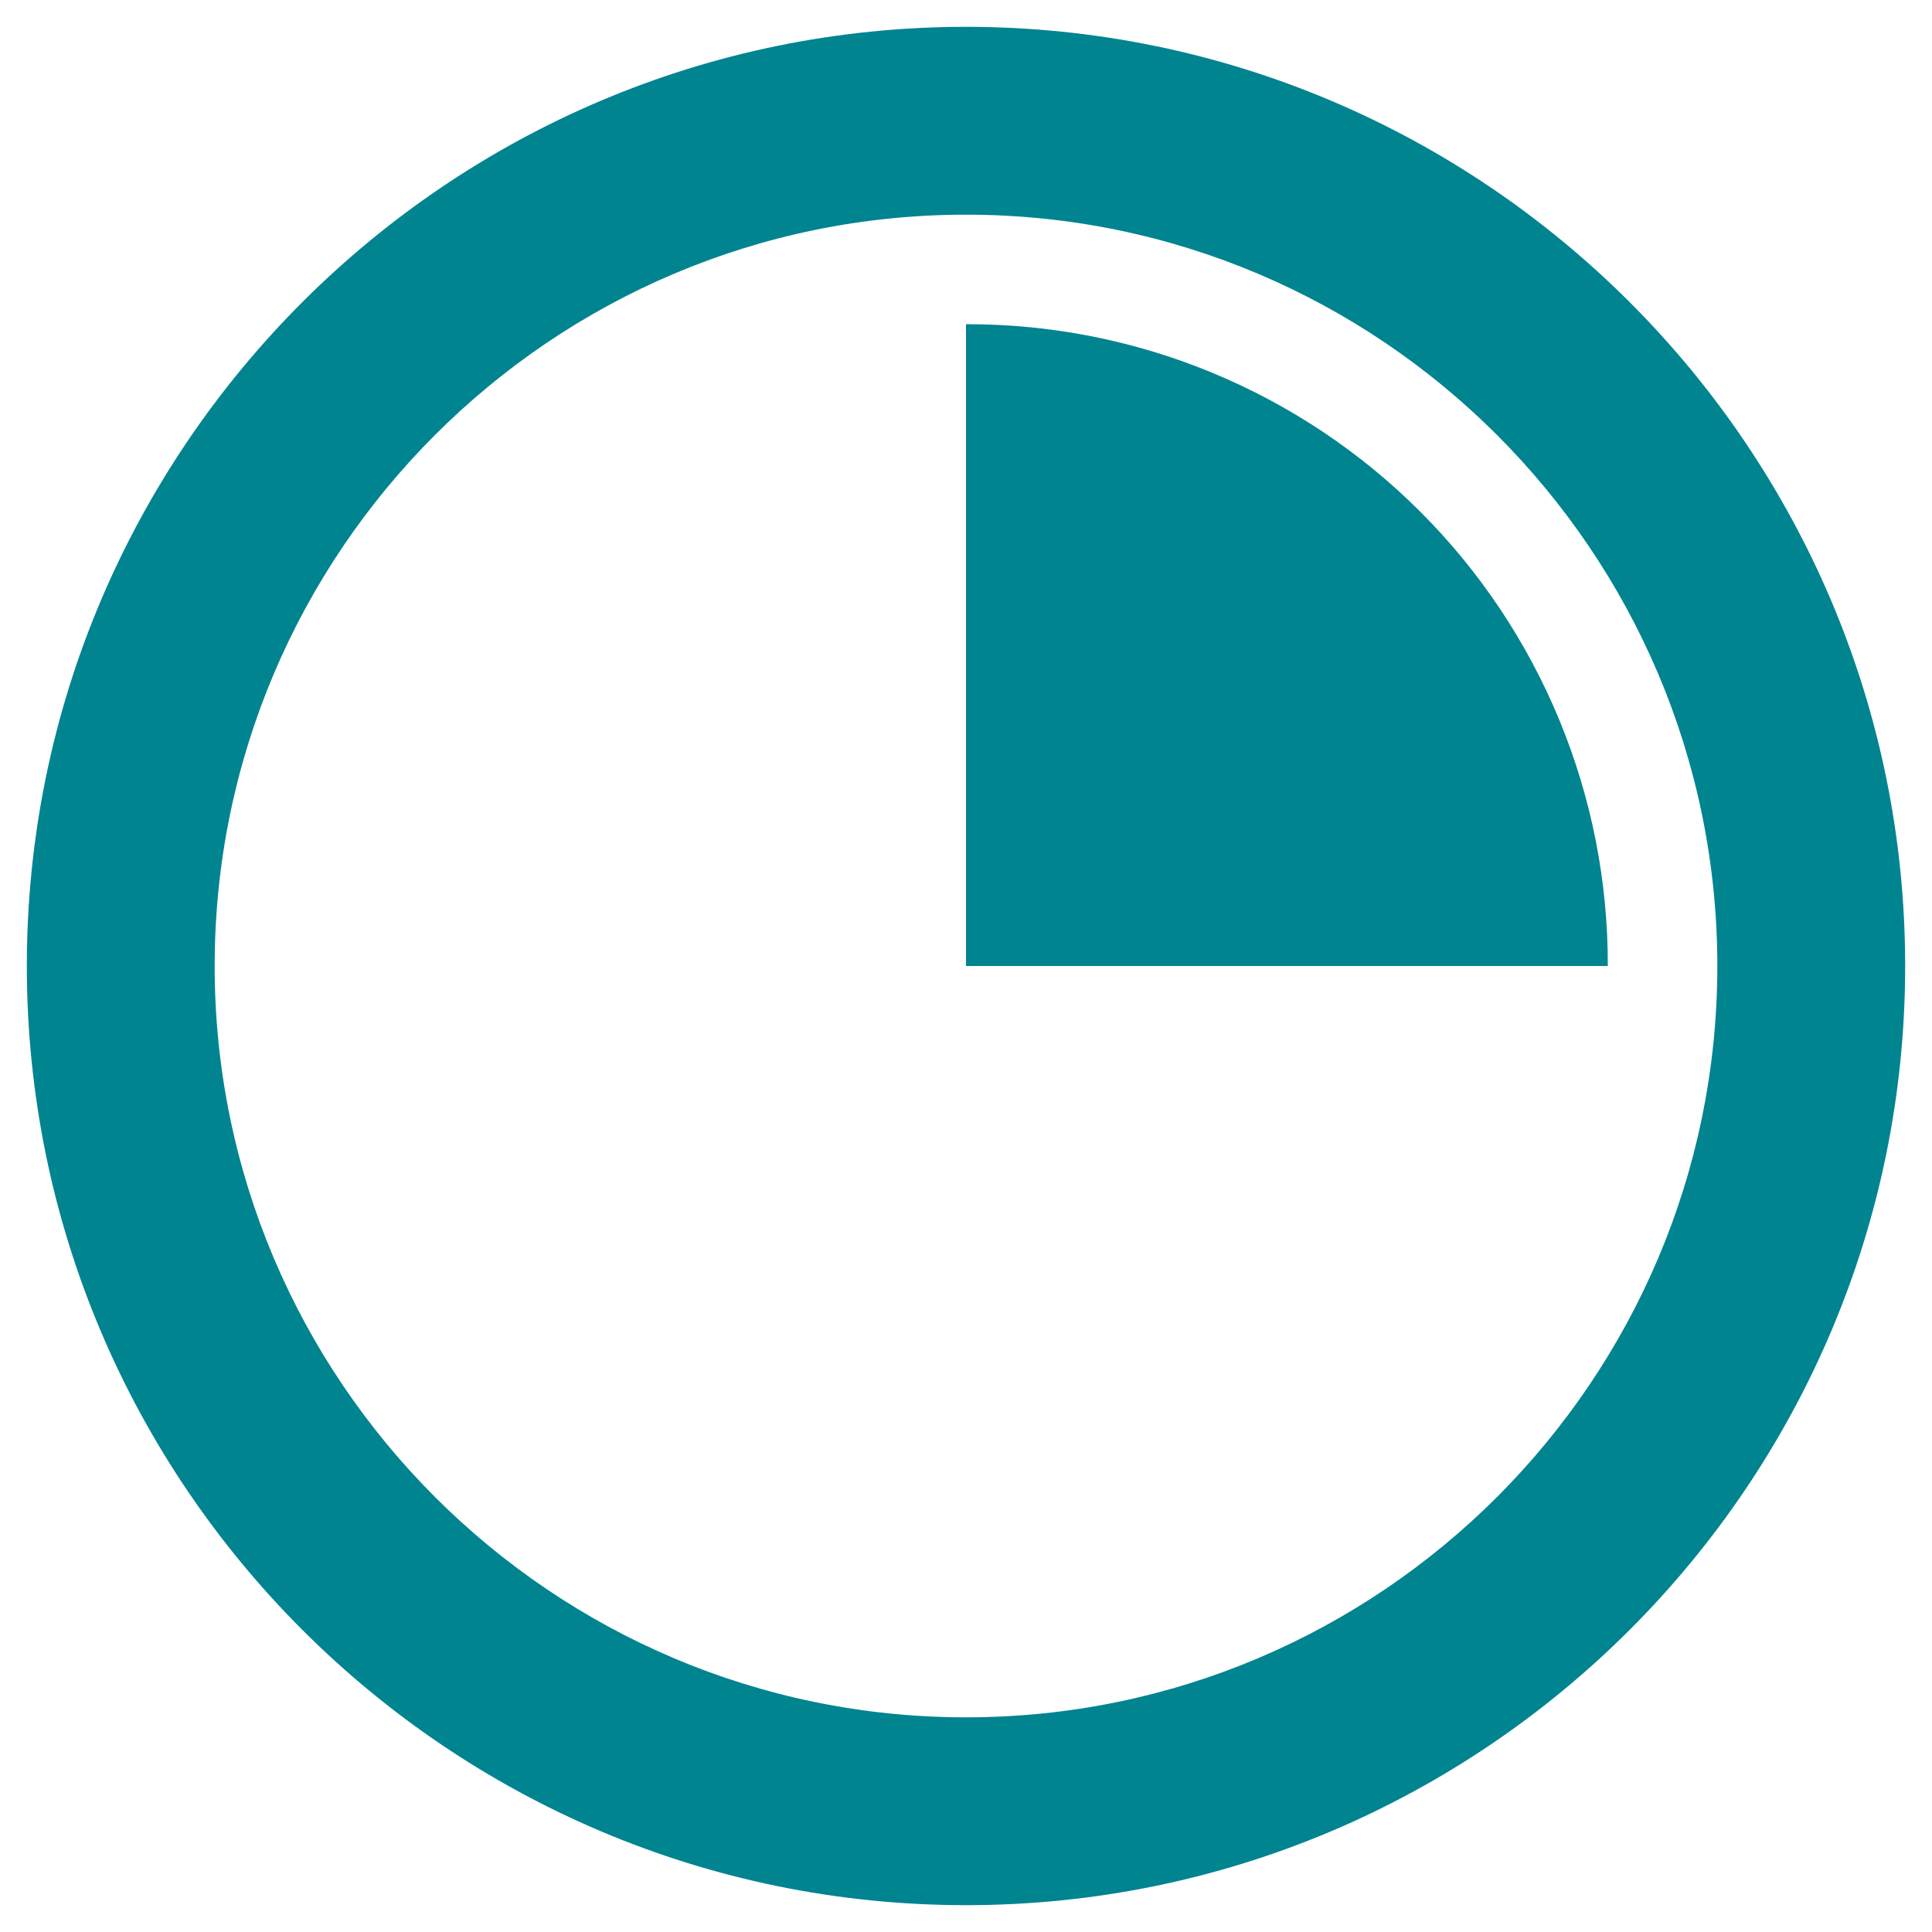 <svg width="36" height="36" viewBox="0 0 36 36" fill="none" xmlns="http://www.w3.org/2000/svg">
<path d="M18 0.5C8.351 0.5 0.5 8.351 0.5 18C0.5 27.649 8.351 35.5 18 35.5C27.649 35.5 35.5 27.649 35.5 18C35.5 8.351 27.649 0.5 18 0.5ZM18 32C10.281 32 4 25.719 4 18C4 10.281 10.281 4 18 4C25.719 4 32 10.281 32 18C32 25.719 25.719 32 18 32Z" fill="#008490"/>
<path d="M18 6.041V18H29.959C29.963 16.428 29.657 14.871 29.057 13.419C28.457 11.966 27.577 10.646 26.465 9.535C25.354 8.423 24.034 7.543 22.581 6.943C21.129 6.343 19.572 6.037 18 6.041Z" fill="#008490"/>
</svg>
